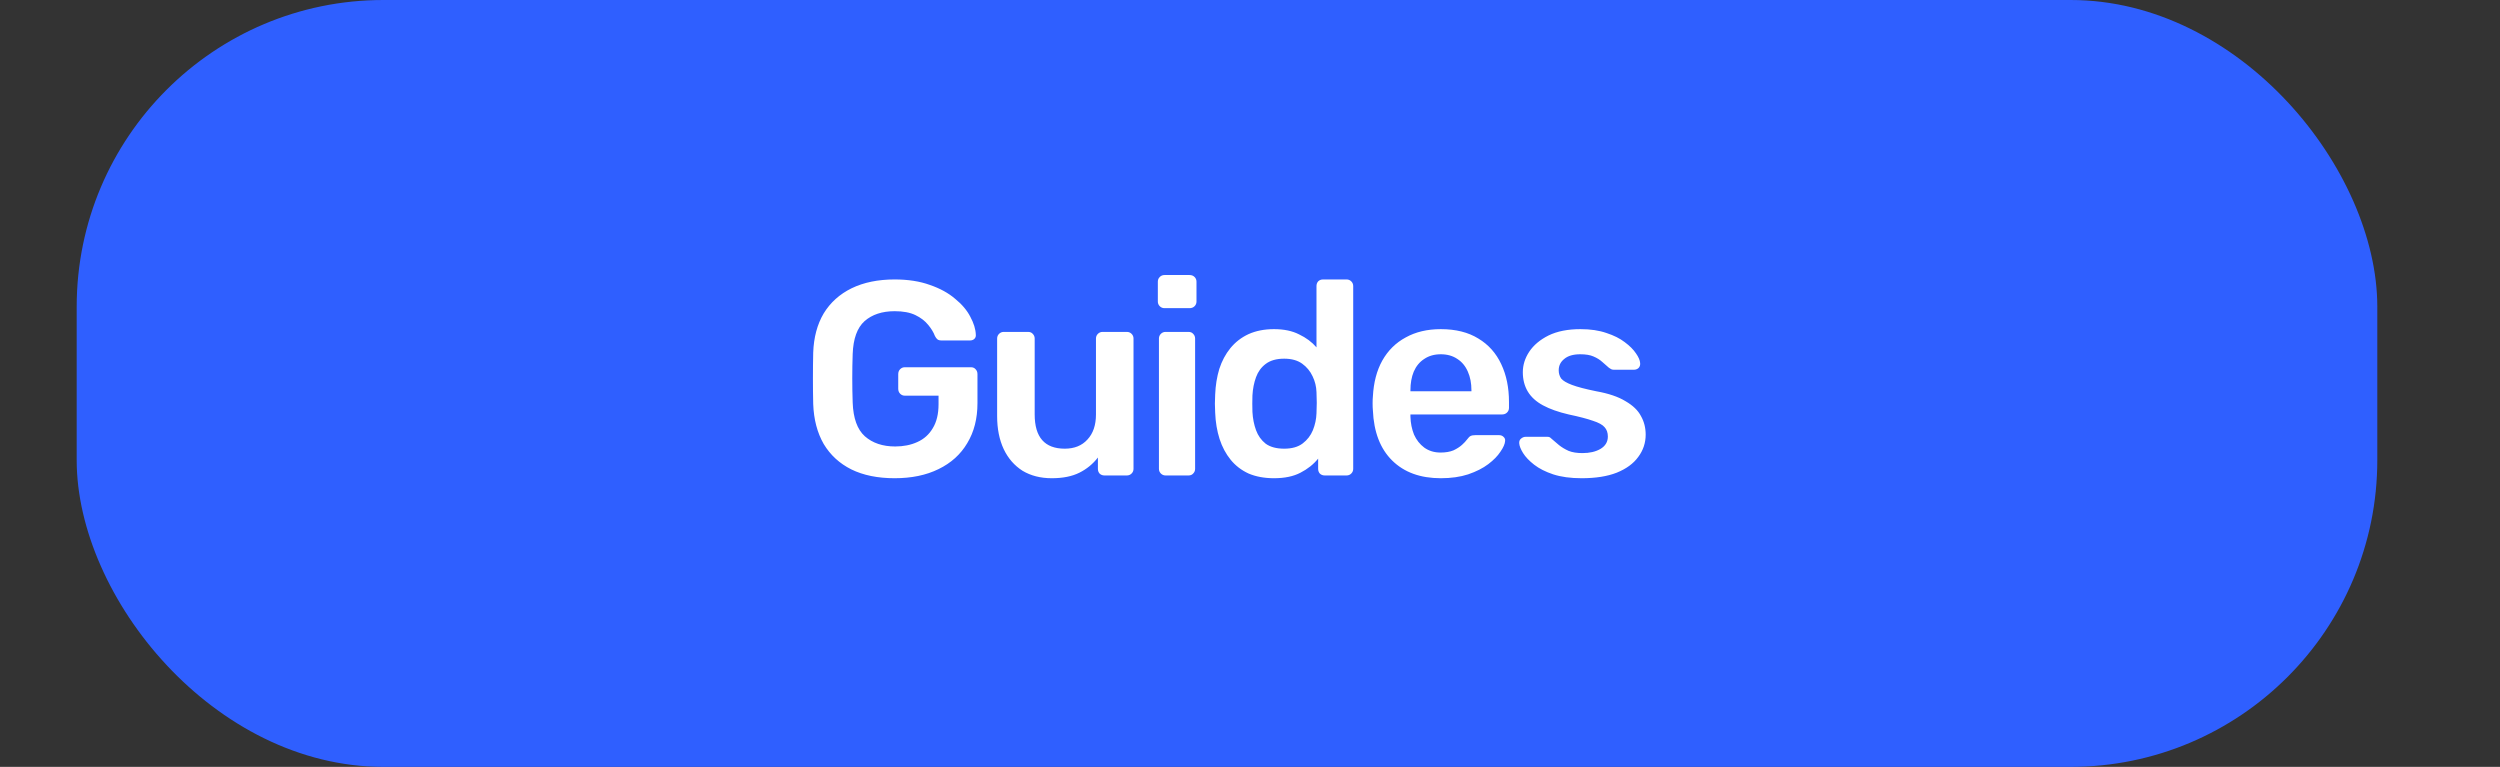 <?xml version="1.0" encoding="UTF-8"?> <svg xmlns="http://www.w3.org/2000/svg" width="163" height="50" viewBox="0 0 163 50" fill="none"><rect x="0" y="0" width="163" height="50" fill="#333333" stroke="none"/><rect x="5" width="150" height="50" rx="20" fill="#2F5FFF"></rect><path d="M58.331 31.18C57.227 31.18 56.285 30.988 55.505 30.604C54.737 30.22 54.137 29.668 53.705 28.948C53.285 28.216 53.057 27.346 53.021 26.338C53.009 25.822 53.003 25.27 53.003 24.682C53.003 24.082 53.009 23.518 53.021 22.99C53.057 21.994 53.285 21.142 53.705 20.434C54.137 19.726 54.743 19.18 55.523 18.796C56.315 18.412 57.251 18.22 58.331 18.22C59.207 18.22 59.975 18.34 60.635 18.58C61.295 18.808 61.841 19.108 62.273 19.48C62.717 19.84 63.047 20.23 63.263 20.65C63.491 21.07 63.611 21.46 63.623 21.82C63.635 21.928 63.605 22.018 63.533 22.09C63.461 22.162 63.365 22.198 63.245 22.198H61.391C61.271 22.198 61.181 22.174 61.121 22.126C61.061 22.078 61.007 22.006 60.959 21.91C60.863 21.658 60.713 21.412 60.509 21.172C60.305 20.92 60.029 20.71 59.681 20.542C59.333 20.374 58.883 20.29 58.331 20.29C57.515 20.29 56.861 20.506 56.369 20.938C55.889 21.37 55.631 22.084 55.595 23.08C55.559 24.124 55.559 25.18 55.595 26.248C55.631 27.268 55.895 28 56.387 28.444C56.891 28.888 57.551 29.11 58.367 29.11C58.907 29.11 59.387 29.014 59.807 28.822C60.239 28.63 60.575 28.33 60.815 27.922C61.067 27.514 61.193 26.992 61.193 26.356V25.798H58.997C58.877 25.798 58.775 25.756 58.691 25.672C58.607 25.588 58.565 25.48 58.565 25.348V24.394C58.565 24.262 58.607 24.154 58.691 24.07C58.775 23.986 58.877 23.944 58.997 23.944H63.299C63.431 23.944 63.533 23.986 63.605 24.07C63.689 24.154 63.731 24.262 63.731 24.394V26.284C63.731 27.292 63.509 28.162 63.065 28.894C62.633 29.626 62.009 30.19 61.193 30.586C60.389 30.982 59.435 31.18 58.331 31.18ZM68.577 31.18C67.845 31.18 67.209 31.018 66.669 30.694C66.141 30.358 65.733 29.89 65.445 29.29C65.157 28.678 65.013 27.958 65.013 27.13V22.072C65.013 21.952 65.055 21.85 65.139 21.766C65.223 21.682 65.325 21.64 65.445 21.64H67.029C67.161 21.64 67.263 21.682 67.335 21.766C67.419 21.85 67.461 21.952 67.461 22.072V27.022C67.461 28.51 68.115 29.254 69.423 29.254C70.047 29.254 70.539 29.056 70.899 28.66C71.271 28.264 71.457 27.718 71.457 27.022V22.072C71.457 21.952 71.499 21.85 71.583 21.766C71.667 21.682 71.769 21.64 71.889 21.64H73.473C73.593 21.64 73.695 21.682 73.779 21.766C73.863 21.85 73.905 21.952 73.905 22.072V30.568C73.905 30.688 73.863 30.79 73.779 30.874C73.695 30.958 73.593 31 73.473 31H72.015C71.883 31 71.775 30.958 71.691 30.874C71.619 30.79 71.583 30.688 71.583 30.568V29.83C71.259 30.25 70.857 30.58 70.377 30.82C69.897 31.06 69.297 31.18 68.577 31.18ZM75.995 31C75.875 31 75.773 30.958 75.689 30.874C75.605 30.79 75.563 30.688 75.563 30.568V22.072C75.563 21.952 75.605 21.85 75.689 21.766C75.773 21.682 75.875 21.64 75.995 21.64H77.489C77.621 21.64 77.723 21.682 77.795 21.766C77.879 21.85 77.921 21.952 77.921 22.072V30.568C77.921 30.688 77.879 30.79 77.795 30.874C77.723 30.958 77.621 31 77.489 31H75.995ZM75.923 20.092C75.803 20.092 75.701 20.05 75.617 19.966C75.533 19.882 75.491 19.78 75.491 19.66V18.364C75.491 18.244 75.533 18.142 75.617 18.058C75.701 17.974 75.803 17.932 75.923 17.932H77.561C77.693 17.932 77.801 17.974 77.885 18.058C77.969 18.142 78.011 18.244 78.011 18.364V19.66C78.011 19.78 77.969 19.882 77.885 19.966C77.801 20.05 77.693 20.092 77.561 20.092H75.923ZM83.063 31.18C82.439 31.18 81.887 31.078 81.407 30.874C80.939 30.658 80.549 30.358 80.237 29.974C79.925 29.59 79.685 29.14 79.517 28.624C79.349 28.096 79.253 27.52 79.229 26.896C79.217 26.68 79.211 26.488 79.211 26.32C79.211 26.14 79.217 25.942 79.229 25.726C79.253 25.126 79.343 24.568 79.499 24.052C79.667 23.536 79.907 23.086 80.219 22.702C80.543 22.306 80.939 22 81.407 21.784C81.887 21.568 82.439 21.46 83.063 21.46C83.711 21.46 84.257 21.574 84.701 21.802C85.157 22.018 85.535 22.3 85.835 22.648V18.652C85.835 18.532 85.871 18.43 85.943 18.346C86.027 18.262 86.135 18.22 86.267 18.22H87.797C87.917 18.22 88.019 18.262 88.103 18.346C88.187 18.43 88.229 18.532 88.229 18.652V30.568C88.229 30.688 88.187 30.79 88.103 30.874C88.019 30.958 87.917 31 87.797 31H86.375C86.243 31 86.135 30.958 86.051 30.874C85.979 30.79 85.943 30.688 85.943 30.568V29.902C85.643 30.274 85.259 30.58 84.791 30.82C84.335 31.06 83.759 31.18 83.063 31.18ZM83.729 29.254C84.233 29.254 84.635 29.14 84.935 28.912C85.235 28.684 85.457 28.396 85.601 28.048C85.745 27.688 85.823 27.322 85.835 26.95C85.847 26.734 85.853 26.506 85.853 26.266C85.853 26.014 85.847 25.78 85.835 25.564C85.823 25.204 85.739 24.862 85.583 24.538C85.427 24.202 85.199 23.926 84.899 23.71C84.599 23.494 84.209 23.386 83.729 23.386C83.225 23.386 82.823 23.5 82.523 23.728C82.235 23.944 82.025 24.232 81.893 24.592C81.761 24.952 81.683 25.348 81.659 25.78C81.647 26.14 81.647 26.5 81.659 26.86C81.683 27.292 81.761 27.688 81.893 28.048C82.025 28.408 82.235 28.702 82.523 28.93C82.823 29.146 83.225 29.254 83.729 29.254ZM93.94 31.18C92.608 31.18 91.552 30.796 90.772 30.028C89.992 29.26 89.572 28.168 89.512 26.752C89.5 26.632 89.494 26.482 89.494 26.302C89.494 26.11 89.5 25.96 89.512 25.852C89.56 24.94 89.764 24.16 90.124 23.512C90.496 22.852 91.006 22.348 91.654 22C92.302 21.64 93.064 21.46 93.94 21.46C94.912 21.46 95.728 21.664 96.388 22.072C97.048 22.468 97.546 23.026 97.882 23.746C98.218 24.454 98.386 25.276 98.386 26.212V26.59C98.386 26.71 98.344 26.812 98.26 26.896C98.176 26.98 98.068 27.022 97.936 27.022H91.96C91.96 27.022 91.96 27.04 91.96 27.076C91.96 27.112 91.96 27.142 91.96 27.166C91.972 27.586 92.05 27.976 92.194 28.336C92.35 28.684 92.572 28.966 92.86 29.182C93.16 29.398 93.514 29.506 93.922 29.506C94.258 29.506 94.54 29.458 94.768 29.362C94.996 29.254 95.182 29.134 95.326 29.002C95.47 28.87 95.572 28.762 95.632 28.678C95.74 28.534 95.824 28.45 95.884 28.426C95.956 28.39 96.058 28.372 96.19 28.372H97.738C97.858 28.372 97.954 28.408 98.026 28.48C98.11 28.552 98.146 28.642 98.134 28.75C98.122 28.942 98.02 29.176 97.828 29.452C97.648 29.728 97.384 29.998 97.036 30.262C96.688 30.526 96.25 30.748 95.722 30.928C95.206 31.096 94.612 31.18 93.94 31.18ZM91.96 25.51H95.938V25.456C95.938 24.988 95.86 24.58 95.704 24.232C95.548 23.872 95.32 23.596 95.02 23.404C94.72 23.2 94.36 23.098 93.94 23.098C93.52 23.098 93.16 23.2 92.86 23.404C92.56 23.596 92.332 23.872 92.176 24.232C92.032 24.58 91.96 24.988 91.96 25.456V25.51ZM103.122 31.18C102.402 31.18 101.784 31.096 101.268 30.928C100.764 30.76 100.35 30.55 100.026 30.298C99.703 30.046 99.463 29.794 99.306 29.542C99.15 29.29 99.067 29.08 99.055 28.912C99.043 28.78 99.079 28.678 99.162 28.606C99.258 28.522 99.361 28.48 99.469 28.48H100.89C100.938 28.48 100.98 28.486 101.016 28.498C101.052 28.51 101.1 28.546 101.16 28.606C101.316 28.738 101.478 28.876 101.646 29.02C101.826 29.164 102.036 29.29 102.276 29.398C102.516 29.494 102.816 29.542 103.176 29.542C103.644 29.542 104.034 29.452 104.346 29.272C104.67 29.08 104.832 28.81 104.832 28.462C104.832 28.21 104.76 28.006 104.616 27.85C104.484 27.694 104.232 27.556 103.86 27.436C103.488 27.304 102.96 27.166 102.276 27.022C101.604 26.866 101.046 26.668 100.602 26.428C100.158 26.188 99.829 25.888 99.612 25.528C99.397 25.168 99.288 24.748 99.288 24.268C99.288 23.8 99.427 23.356 99.703 22.936C99.99 22.504 100.41 22.15 100.962 21.874C101.526 21.598 102.222 21.46 103.05 21.46C103.698 21.46 104.262 21.544 104.742 21.712C105.222 21.868 105.618 22.066 105.93 22.306C106.254 22.546 106.5 22.792 106.668 23.044C106.836 23.284 106.926 23.494 106.938 23.674C106.95 23.806 106.914 23.914 106.83 23.998C106.746 24.07 106.65 24.106 106.542 24.106H105.21C105.15 24.106 105.096 24.094 105.048 24.07C105 24.046 104.952 24.016 104.904 23.98C104.772 23.86 104.628 23.734 104.472 23.602C104.316 23.458 104.124 23.338 103.896 23.242C103.68 23.146 103.392 23.098 103.032 23.098C102.576 23.098 102.228 23.2 101.988 23.404C101.748 23.596 101.628 23.842 101.628 24.142C101.628 24.346 101.682 24.526 101.79 24.682C101.91 24.826 102.144 24.964 102.492 25.096C102.84 25.228 103.368 25.366 104.076 25.51C104.88 25.654 105.516 25.87 105.984 26.158C106.464 26.434 106.8 26.758 106.992 27.13C107.196 27.49 107.298 27.892 107.298 28.336C107.298 28.876 107.136 29.362 106.812 29.794C106.5 30.226 106.032 30.568 105.408 30.82C104.796 31.06 104.034 31.18 103.122 31.18Z" fill="white"></path></svg> 